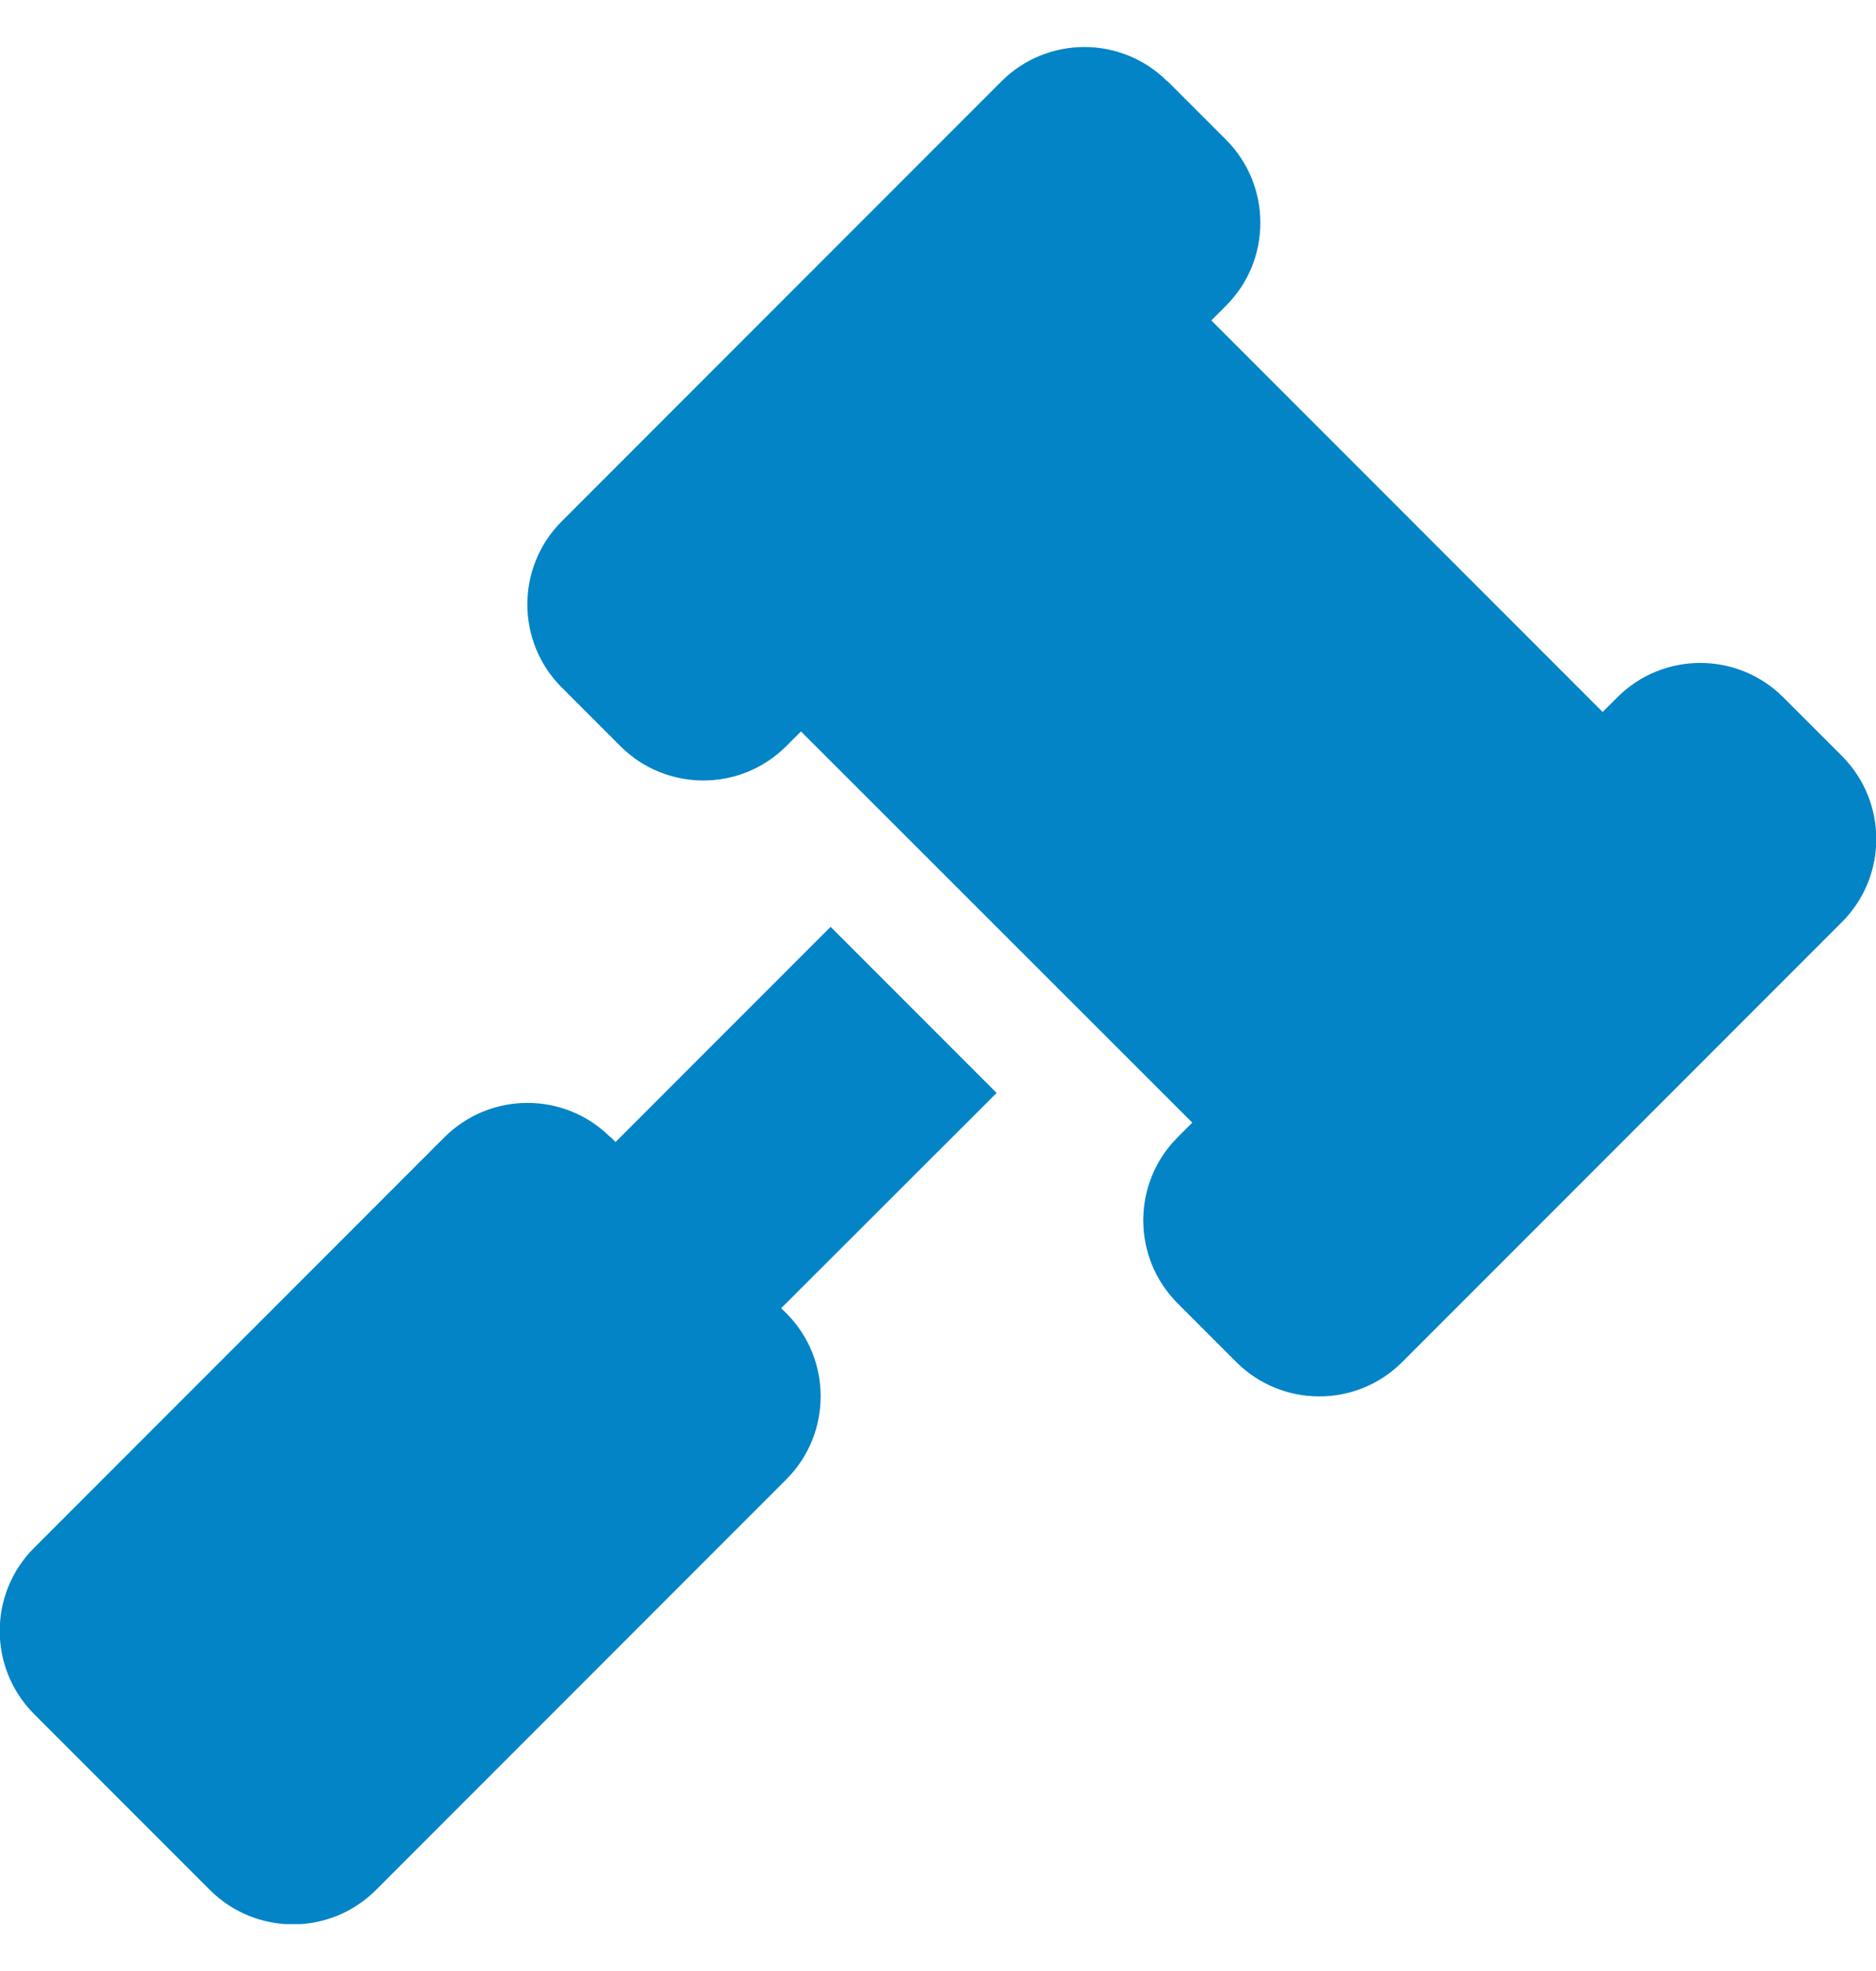 <svg width="20" height="21" viewBox="0 0 20 21" fill="none" xmlns="http://www.w3.org/2000/svg">
<g clip-path="url(#clip0_1198_830)">
<path d="M12.445 0.867C11.957 0.379 11.164 0.379 10.676 0.867L5.988 5.555C5.5 6.043 5.5 6.836 5.988 7.324L6.613 7.949C7.102 8.438 7.895 8.438 8.383 7.949L8.539 7.793L12.711 11.961L12.555 12.117C12.066 12.605 12.066 13.398 12.555 13.887L13.18 14.512C13.668 15 14.461 15 14.949 14.512L19.637 9.824C20.125 9.336 20.125 8.543 19.637 8.055L19.012 7.43C18.523 6.941 17.73 6.941 17.242 7.43L17.086 7.586L12.914 3.414L13.07 3.258C13.559 2.77 13.559 1.977 13.07 1.488L12.445 0.863V0.867ZM6.508 12.117C6.02 11.629 5.227 11.629 4.738 12.117L0.363 16.492C-0.125 16.98 -0.125 17.773 0.363 18.262L2.238 20.137C2.727 20.625 3.52 20.625 4.008 20.137L8.383 15.762C8.871 15.273 8.871 14.48 8.383 13.992L8.328 13.938L10.625 11.645L8.855 9.875L6.562 12.168L6.508 12.113V12.117Z" fill="#0284C7"/>
</g>
<defs>
<clipPath id="clip0_1198_830">
<path d="M0 0.5H20V20.5H0V0.5Z" fill="white"/>
</clipPath>
</defs>
</svg>
